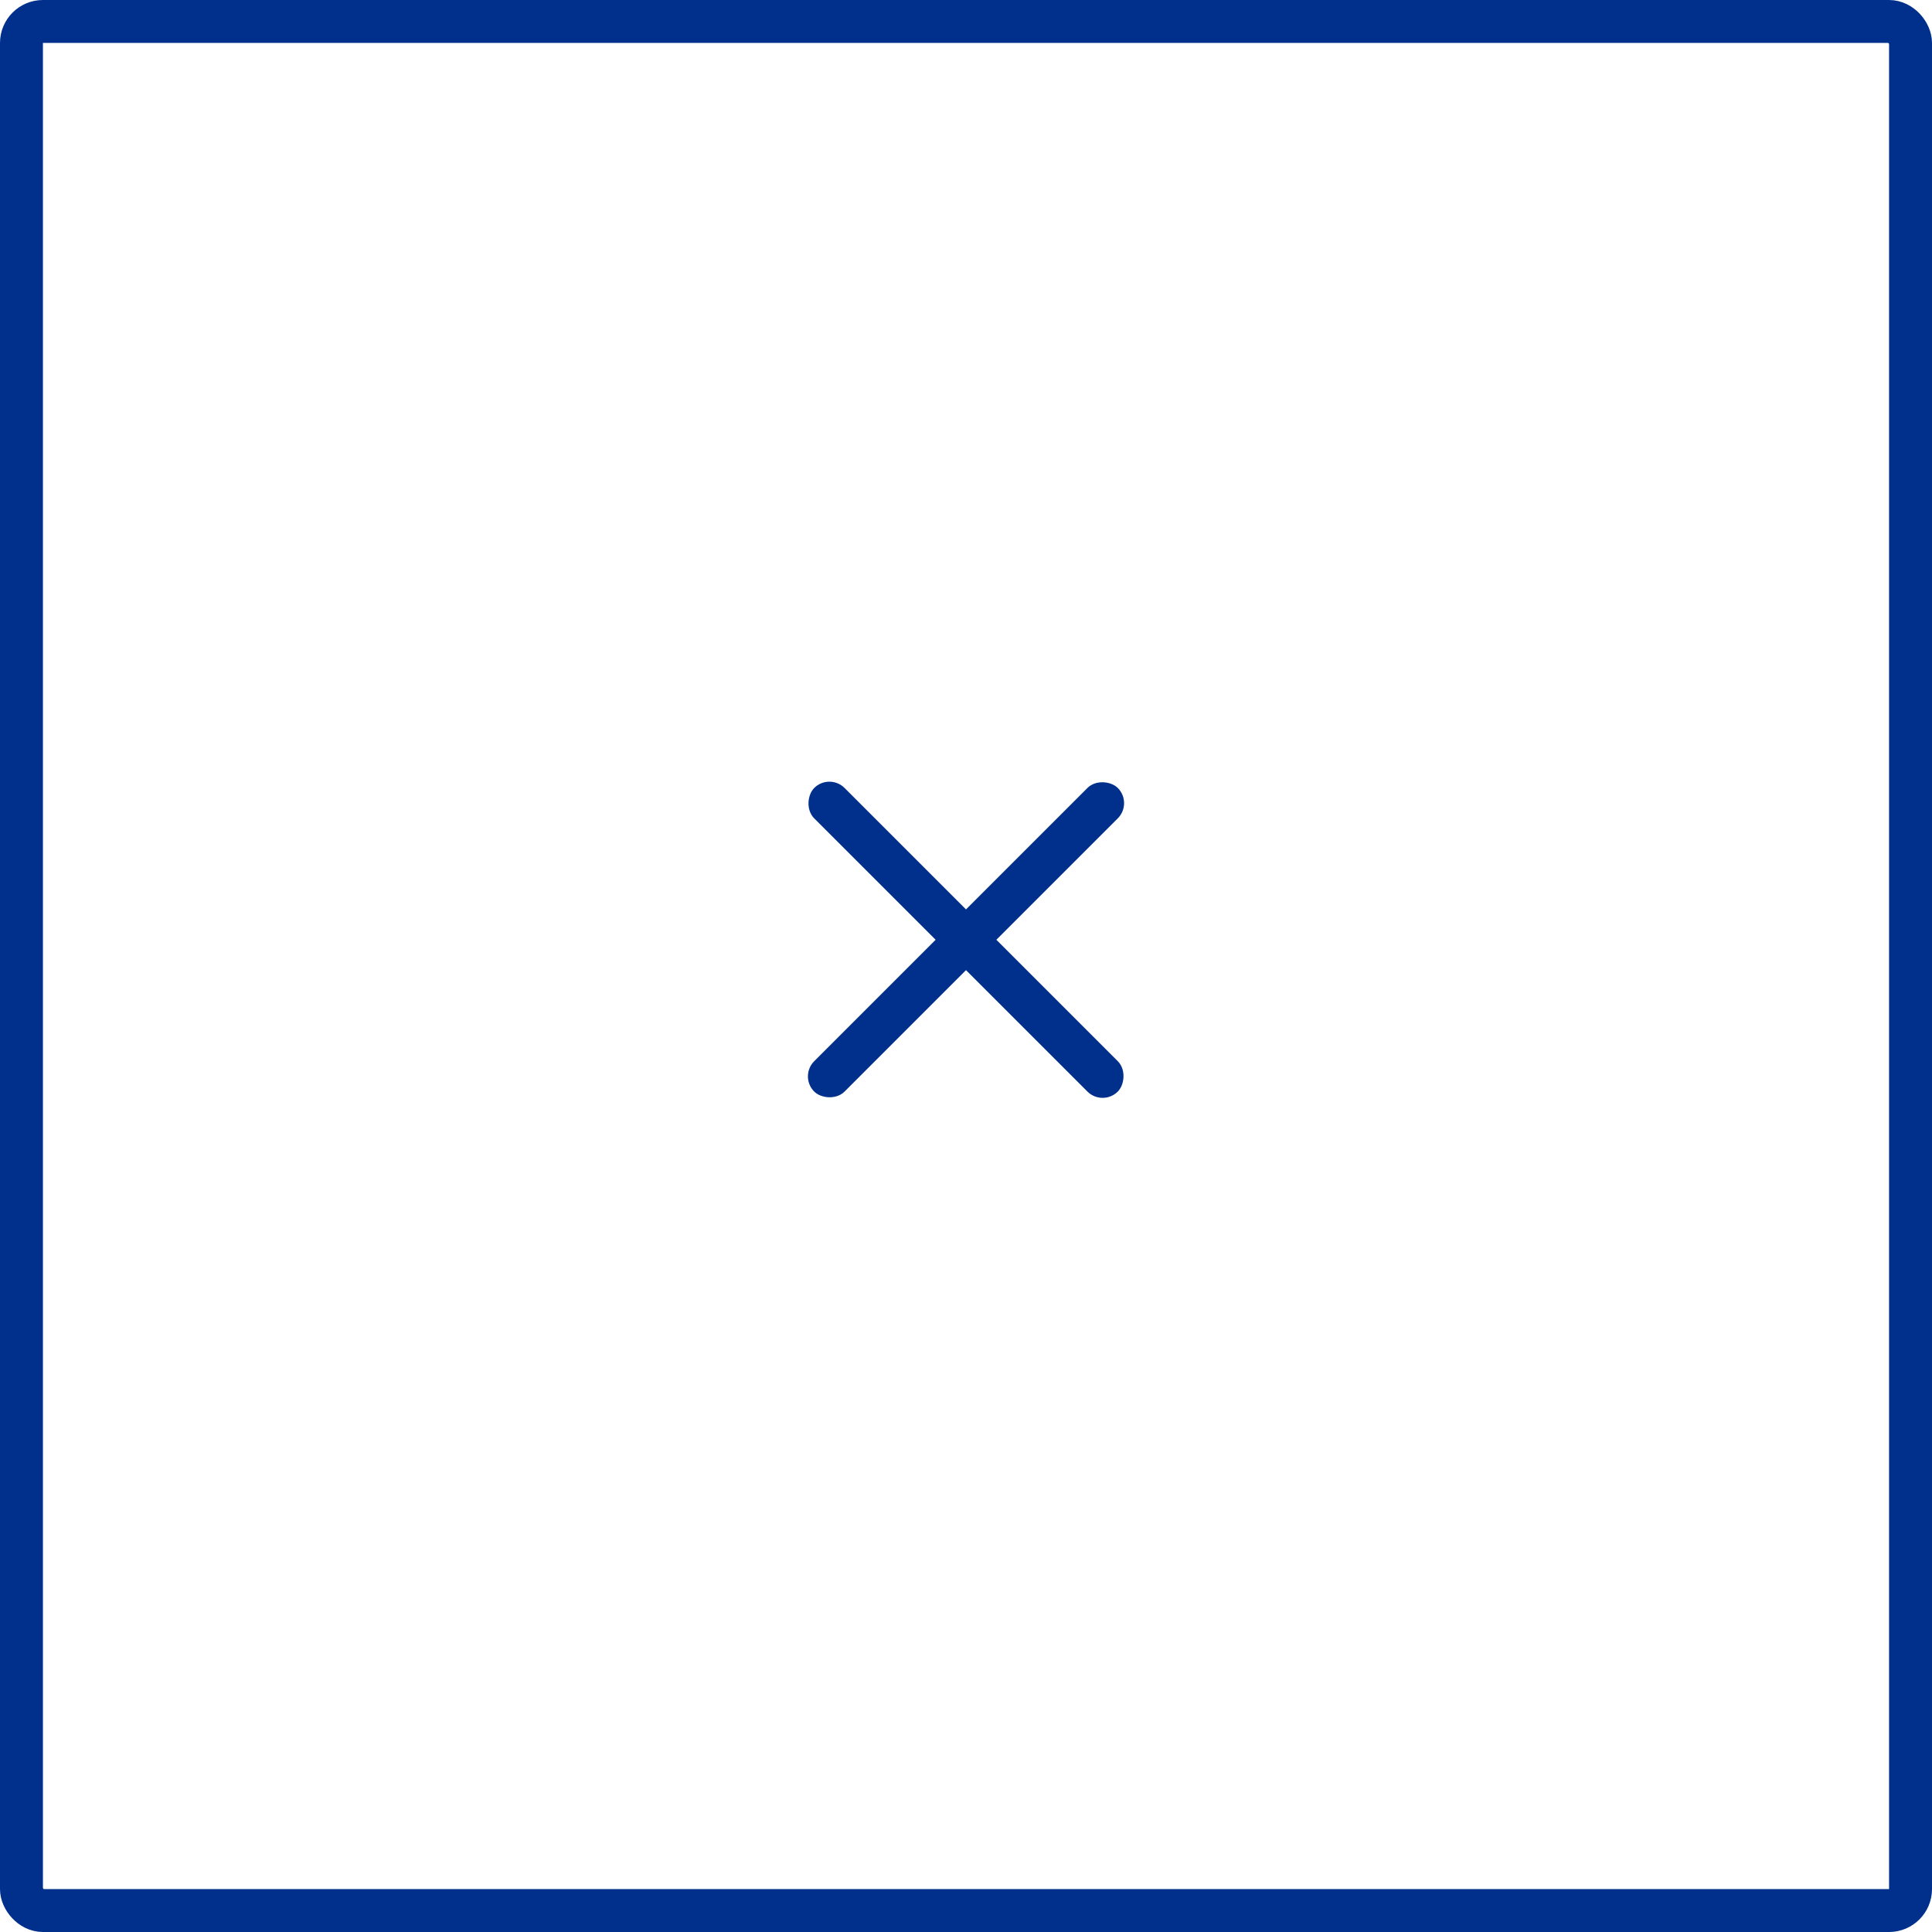 <?xml version="1.0" encoding="UTF-8"?> <svg xmlns="http://www.w3.org/2000/svg" width="45" height="45" viewBox="0 0 45 45" fill="none"> <rect x="0.5" y="0.5" width="44" height="44" rx="0.5" stroke="#00308C"></rect> <rect x="18.611" y="25.071" width="10" height="1" rx="0.5" transform="rotate(-45 18.611 25.071)" fill="#00308C"></rect> <rect x="19.318" y="18" width="10" height="1" rx="0.5" transform="rotate(45 19.318 18)" fill="#00308C"></rect> </svg> 